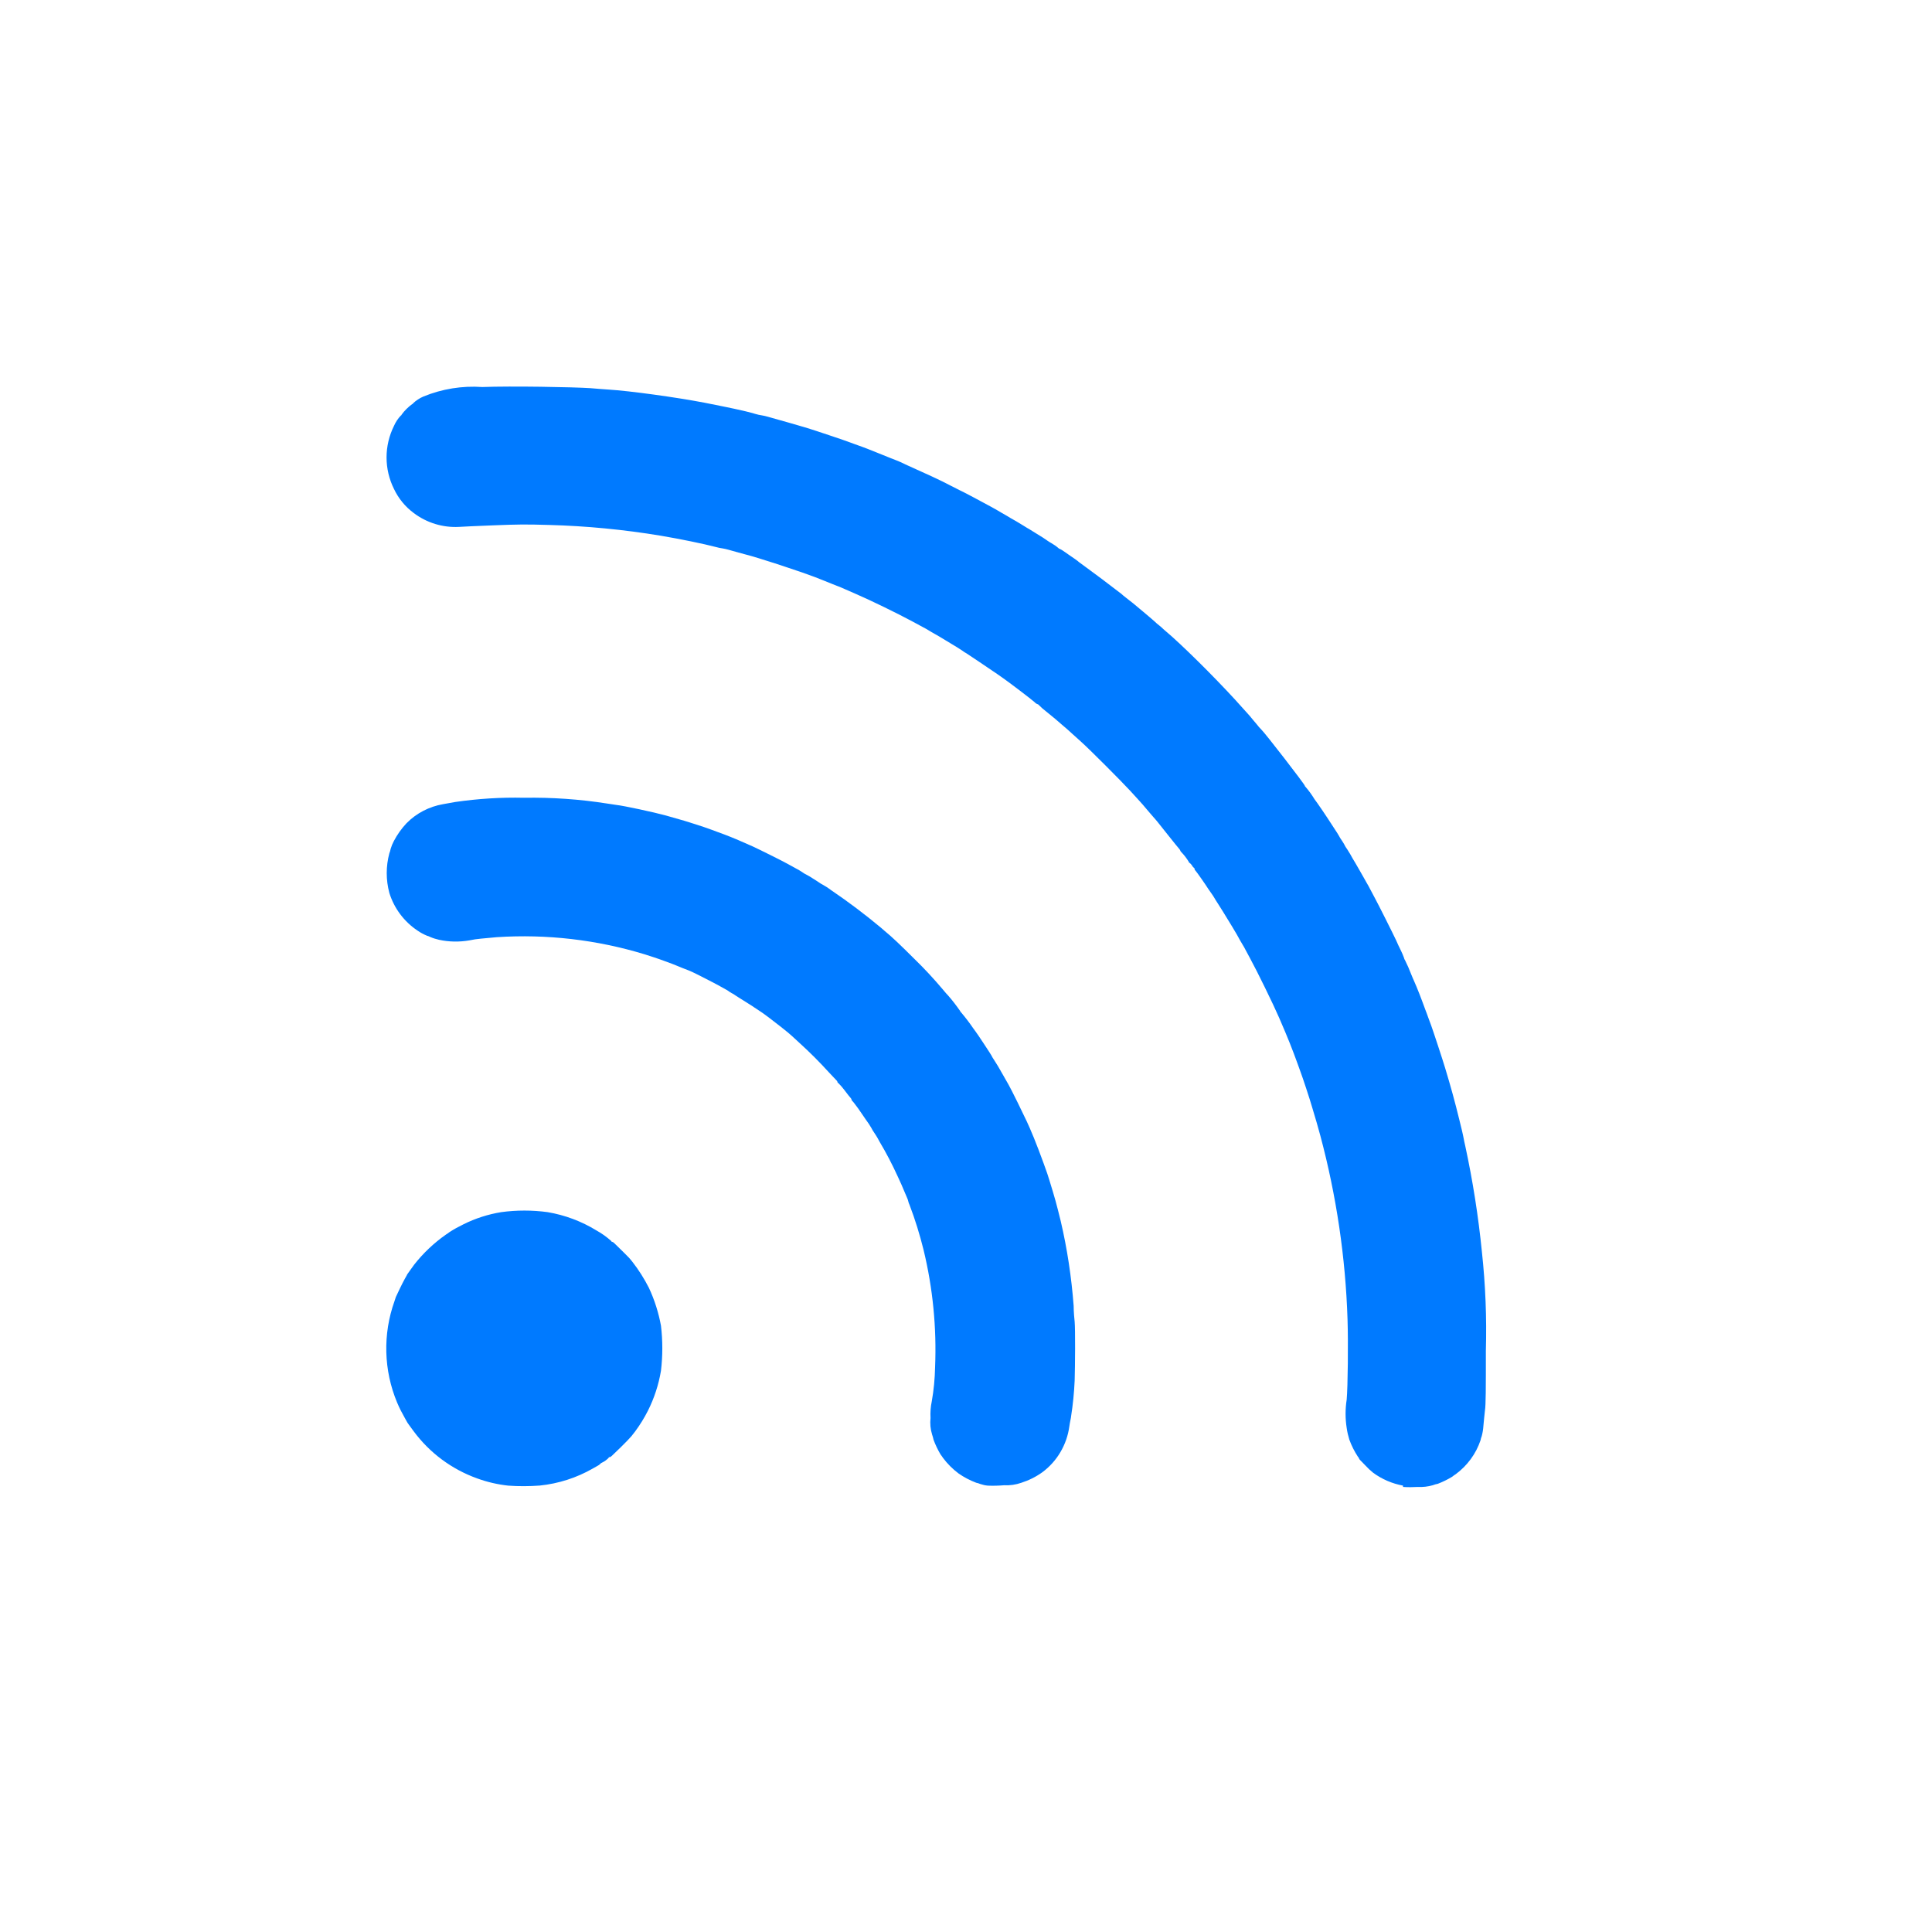 <svg width="25" height="25" viewBox="0 0 25 25" fill="none" xmlns="http://www.w3.org/2000/svg">
<g id="IOCON=&#231;&#189;&#145;&#231;&#187;&#156;,&#231;&#138;&#182;&#230;&#128;&#129;=on">
<g id="&#231;&#187;&#132; 20131">
<path id="&#232;&#183;&#175;&#229;&#190;&#132; 1092" d="M6.576 19.224C6.439 19.209 6.305 19.178 6.176 19.131C5.846 19.013 5.559 18.8 5.351 18.518C5.308 18.46 5.269 18.407 5.267 18.4L5.239 18.35C5.202 18.285 5.168 18.219 5.139 18.15C4.964 17.732 4.952 17.263 5.105 16.836C5.114 16.81 5.122 16.787 5.122 16.784C5.122 16.781 5.211 16.595 5.236 16.552L5.264 16.502C5.264 16.495 5.288 16.465 5.308 16.436L5.359 16.365C5.476 16.216 5.615 16.084 5.771 15.975C5.787 15.965 5.802 15.955 5.817 15.943C5.874 15.906 5.934 15.873 5.996 15.843C6.15 15.766 6.315 15.713 6.486 15.685C6.685 15.658 6.887 15.658 7.086 15.685C7.31 15.723 7.524 15.803 7.718 15.922C7.787 15.96 7.851 16.006 7.91 16.059C7.91 16.06 7.91 16.062 7.911 16.063C7.911 16.064 7.912 16.065 7.913 16.066C7.914 16.067 7.915 16.067 7.916 16.068C7.917 16.068 7.919 16.068 7.92 16.068C7.932 16.072 7.943 16.079 7.951 16.089L8.034 16.17C8.069 16.203 8.112 16.248 8.134 16.27C8.156 16.292 8.172 16.316 8.181 16.325C8.264 16.431 8.336 16.545 8.397 16.665C8.47 16.821 8.522 16.986 8.553 17.155C8.576 17.348 8.576 17.544 8.553 17.737C8.523 17.917 8.466 18.092 8.384 18.255C8.337 18.348 8.282 18.437 8.22 18.521L8.17 18.585C8.154 18.605 8.093 18.668 8.035 18.725C7.9 18.857 7.902 18.855 7.889 18.855C7.876 18.855 7.878 18.855 7.878 18.862C7.852 18.89 7.821 18.912 7.787 18.928C7.779 18.931 7.772 18.936 7.768 18.942C7.757 18.953 7.745 18.962 7.732 18.968L7.672 19.002C7.461 19.123 7.227 19.198 6.985 19.223C6.849 19.233 6.712 19.234 6.576 19.224V19.224ZM12.782 19.224C12.748 19.221 12.714 19.213 12.682 19.202C12.666 19.195 12.65 19.19 12.633 19.187C12.552 19.156 12.474 19.116 12.403 19.066C12.327 19.009 12.26 18.942 12.203 18.866C12.193 18.85 12.182 18.835 12.171 18.821C12.135 18.76 12.104 18.696 12.08 18.63C12.075 18.607 12.069 18.584 12.061 18.562C12.04 18.493 12.033 18.421 12.041 18.349C12.037 18.277 12.042 18.205 12.057 18.134C12.083 17.988 12.097 17.839 12.1 17.69C12.121 17.18 12.071 16.67 11.951 16.174C11.902 15.976 11.842 15.781 11.769 15.59C11.761 15.575 11.756 15.558 11.752 15.541C11.749 15.528 11.745 15.515 11.739 15.503L11.701 15.414C11.674 15.349 11.659 15.314 11.616 15.222C11.546 15.069 11.469 14.92 11.383 14.776L11.354 14.723C11.349 14.713 11.328 14.681 11.309 14.652C11.296 14.634 11.285 14.615 11.275 14.595C11.275 14.595 11.261 14.572 11.246 14.548C11.231 14.524 11.209 14.497 11.202 14.485C11.174 14.443 11.115 14.357 11.108 14.348L11.067 14.293C11.055 14.276 11.041 14.259 11.027 14.244C11.025 14.243 11.023 14.241 11.022 14.239C11.02 14.236 11.02 14.234 11.02 14.231C11.018 14.222 11.013 14.213 11.006 14.206C10.998 14.198 10.963 14.155 10.927 14.106C10.903 14.074 10.877 14.044 10.849 14.016C10.845 14.015 10.842 14.012 10.84 14.009C10.838 14.006 10.836 14.003 10.836 13.999C10.835 13.995 10.834 13.991 10.831 13.988C10.829 13.984 10.826 13.982 10.823 13.979C10.817 13.974 10.773 13.926 10.723 13.873C10.604 13.742 10.479 13.617 10.348 13.498L10.248 13.406C10.21 13.372 10.195 13.359 10.108 13.29C10.021 13.221 9.884 13.117 9.855 13.099L9.718 13.008L9.559 12.908C9.539 12.895 9.511 12.878 9.498 12.868C9.489 12.862 9.479 12.856 9.469 12.852C9.449 12.84 9.429 12.828 9.411 12.814C9.286 12.743 9.147 12.671 9.033 12.614C8.919 12.557 8.895 12.551 8.833 12.527L8.755 12.495L8.7 12.473L8.6 12.436C8.565 12.422 8.5 12.401 8.463 12.388L8.339 12.348C7.721 12.16 7.074 12.085 6.429 12.127L6.223 12.146C6.173 12.15 6.124 12.158 6.076 12.168C5.945 12.191 5.811 12.189 5.682 12.161C5.642 12.152 5.603 12.14 5.566 12.124C5.554 12.117 5.54 12.112 5.527 12.109C5.483 12.091 5.442 12.069 5.403 12.042C5.229 11.926 5.1 11.754 5.038 11.554C4.993 11.386 4.993 11.21 5.038 11.042C5.046 11.024 5.051 11.004 5.055 10.984C5.065 10.95 5.079 10.916 5.096 10.884C5.14 10.8 5.195 10.722 5.261 10.652C5.388 10.523 5.554 10.437 5.733 10.406L5.889 10.378C6.184 10.335 6.483 10.316 6.782 10.323C7.142 10.317 7.502 10.342 7.858 10.398L7.977 10.416C8.066 10.425 8.462 10.51 8.618 10.553L8.856 10.621C8.928 10.643 9.069 10.688 9.112 10.703C9.191 10.73 9.248 10.752 9.286 10.766L9.386 10.803C9.469 10.834 9.631 10.903 9.734 10.95C9.82 10.989 10.115 11.136 10.174 11.169L10.302 11.239C10.329 11.253 10.355 11.268 10.38 11.285C10.397 11.298 10.416 11.309 10.435 11.318C10.458 11.33 10.491 11.349 10.508 11.361L10.554 11.39L10.603 11.422C10.615 11.431 10.627 11.438 10.641 11.445C10.675 11.464 10.709 11.485 10.741 11.508C10.747 11.514 10.753 11.519 10.761 11.523C10.982 11.673 11.195 11.834 11.4 12.005C11.4 12.005 11.423 12.026 11.446 12.045C11.546 12.127 11.646 12.223 11.831 12.407C11.962 12.534 12.086 12.668 12.203 12.807C12.232 12.843 12.262 12.876 12.267 12.88C12.324 12.945 12.377 13.014 12.426 13.085C12.426 13.088 12.427 13.09 12.428 13.092C12.43 13.094 12.431 13.096 12.434 13.097C12.49 13.163 12.543 13.232 12.592 13.304L12.622 13.345C12.638 13.363 12.828 13.652 12.828 13.656C12.838 13.677 12.85 13.696 12.863 13.715C12.91 13.788 12.912 13.792 12.974 13.901C13.003 13.954 13.039 14.016 13.052 14.038C13.065 14.06 13.119 14.166 13.171 14.272C13.278 14.49 13.312 14.562 13.36 14.68C13.372 14.708 13.387 14.743 13.392 14.758C13.416 14.814 13.463 14.941 13.506 15.058C13.549 15.175 13.56 15.209 13.58 15.275C13.656 15.523 13.665 15.556 13.726 15.802C13.81 16.162 13.865 16.528 13.893 16.897C13.893 16.98 13.903 17.073 13.906 17.103C13.915 17.203 13.912 17.667 13.906 17.865C13.899 18.02 13.884 18.174 13.86 18.326C13.86 18.343 13.844 18.404 13.837 18.459C13.821 18.576 13.782 18.688 13.722 18.79C13.663 18.891 13.583 18.98 13.489 19.05C13.406 19.11 13.313 19.156 13.216 19.187C13.145 19.212 13.069 19.223 12.994 19.219C12.923 19.225 12.852 19.227 12.782 19.224V19.224Z" fill="#007AFF"/>
<path id="&#232;&#183;&#175;&#229;&#190;&#132; 1093" d="M18.155 19.224C18.015 19.198 17.882 19.141 17.768 19.057C17.732 19.028 17.699 18.997 17.668 18.963C17.591 18.885 17.586 18.88 17.586 18.872C17.582 18.863 17.577 18.855 17.57 18.848C17.525 18.779 17.488 18.705 17.46 18.628C17.445 18.579 17.433 18.528 17.426 18.477C17.407 18.356 17.407 18.233 17.426 18.111C17.441 17.944 17.447 17.379 17.437 17.071C17.411 16.27 17.293 15.474 17.086 14.699C17.064 14.615 17.017 14.452 16.979 14.328C16.951 14.228 16.851 13.928 16.832 13.879L16.796 13.779C16.721 13.572 16.67 13.442 16.552 13.17C16.476 12.994 16.263 12.559 16.176 12.401C16.154 12.361 16.127 12.311 16.117 12.291C16.107 12.271 16.091 12.242 16.081 12.227L16.044 12.164C16.034 12.145 16.016 12.114 16.006 12.095C15.971 12.035 15.939 11.981 15.83 11.804L15.767 11.704C15.738 11.659 15.714 11.621 15.714 11.619C15.704 11.601 15.692 11.584 15.68 11.567C15.661 11.54 15.642 11.512 15.636 11.504C15.604 11.452 15.48 11.275 15.47 11.267C15.463 11.261 15.458 11.253 15.457 11.244C15.457 11.237 15.457 11.231 15.45 11.231C15.438 11.221 15.428 11.208 15.421 11.194C15.413 11.182 15.402 11.172 15.391 11.164C15.391 11.164 15.384 11.164 15.384 11.154C15.356 11.107 15.322 11.063 15.284 11.024C15.278 11.018 15.273 11.011 15.271 11.002C15.267 10.995 15.263 10.988 15.257 10.982C15.249 10.974 15.182 10.891 15.108 10.798C14.969 10.622 14.956 10.607 14.931 10.58C14.923 10.572 14.893 10.536 14.862 10.5C14.798 10.423 14.769 10.391 14.739 10.358L14.625 10.233C14.508 10.106 14.101 9.698 13.988 9.597L13.877 9.497C13.838 9.46 13.795 9.423 13.729 9.367L13.654 9.302C13.646 9.295 13.594 9.252 13.539 9.208C13.504 9.181 13.47 9.152 13.439 9.12C13.439 9.12 13.434 9.113 13.428 9.113C13.413 9.108 13.399 9.099 13.389 9.087C13.347 9.049 13.046 8.82 12.967 8.766L12.904 8.722C12.811 8.657 12.504 8.453 12.504 8.453C12.487 8.444 12.471 8.434 12.456 8.422C12.431 8.406 12.399 8.384 12.385 8.376L12.322 8.338L12.228 8.281L12.155 8.237L12.094 8.202C12.069 8.188 12.032 8.167 12.012 8.154C11.992 8.141 11.963 8.126 11.948 8.118L11.811 8.044C11.603 7.932 11.276 7.773 11.078 7.687L10.941 7.627C10.907 7.611 10.88 7.6 10.765 7.555L10.671 7.517C10.571 7.476 10.537 7.464 10.384 7.409C10.284 7.375 10.027 7.288 9.933 7.26L9.819 7.224C9.77 7.208 9.699 7.188 9.556 7.15L9.424 7.113C9.399 7.106 9.373 7.1 9.348 7.096C9.32 7.092 9.293 7.087 9.266 7.079C9.107 7.037 8.799 6.974 8.55 6.932C8.073 6.853 7.59 6.806 7.107 6.793C6.8 6.784 6.707 6.785 6.379 6.798C6.173 6.806 5.979 6.815 5.939 6.818C5.728 6.829 5.521 6.765 5.353 6.638C5.244 6.557 5.156 6.45 5.098 6.327C5.035 6.2 5.002 6.061 5.002 5.919C5.002 5.778 5.035 5.638 5.098 5.511C5.12 5.461 5.15 5.415 5.189 5.375C5.19 5.375 5.191 5.375 5.192 5.374C5.193 5.374 5.194 5.373 5.195 5.372C5.196 5.371 5.196 5.37 5.196 5.369C5.197 5.368 5.197 5.366 5.197 5.365C5.235 5.313 5.281 5.268 5.333 5.229C5.334 5.229 5.335 5.229 5.336 5.229C5.337 5.229 5.338 5.228 5.339 5.227C5.34 5.227 5.341 5.226 5.342 5.225C5.342 5.224 5.343 5.222 5.343 5.221C5.382 5.183 5.428 5.153 5.479 5.131C5.72 5.032 5.981 4.99 6.241 5.008C6.612 4.994 7.42 5.008 7.641 5.023C7.727 5.03 7.832 5.039 7.875 5.041C8.15 5.058 8.752 5.141 9.116 5.211C9.416 5.271 9.624 5.311 9.777 5.357C9.804 5.365 9.831 5.371 9.859 5.375C9.884 5.379 9.909 5.385 9.934 5.392L10.068 5.43L10.196 5.466L10.324 5.503C10.407 5.527 10.495 5.553 10.562 5.576L10.736 5.634C10.871 5.679 10.951 5.706 11.057 5.746L11.157 5.782C11.191 5.794 11.216 5.804 11.336 5.852L11.428 5.889L11.522 5.927C11.548 5.938 11.585 5.952 11.604 5.959L11.654 5.98C11.672 5.99 11.73 6.016 11.871 6.08C11.965 6.121 12.163 6.213 12.199 6.232C12.235 6.251 12.248 6.258 12.299 6.283L12.374 6.321L12.413 6.341L12.45 6.359C12.494 6.381 12.51 6.389 12.598 6.436L12.734 6.509L12.812 6.551L12.881 6.589L12.963 6.637C12.99 6.652 13.023 6.671 13.036 6.679L13.077 6.704C13.128 6.732 13.169 6.756 13.237 6.798C13.278 6.824 13.313 6.845 13.315 6.845L13.399 6.897L13.499 6.959L13.556 6.998C13.58 7.014 13.601 7.027 13.603 7.027C13.636 7.046 13.668 7.068 13.697 7.093C13.698 7.095 13.7 7.097 13.701 7.098C13.703 7.099 13.706 7.1 13.708 7.1C13.726 7.108 13.743 7.118 13.759 7.129L13.822 7.173C13.878 7.211 13.951 7.261 13.961 7.273L14.055 7.342C14.191 7.442 14.312 7.531 14.511 7.685C14.52 7.693 14.529 7.701 14.538 7.709L14.618 7.772C14.654 7.799 14.684 7.824 14.687 7.827L14.742 7.873L14.797 7.919L14.861 7.973L14.941 8.042C14.959 8.06 14.979 8.077 15 8.093C15.021 8.11 15.045 8.131 15.053 8.14L15.168 8.24C15.424 8.47 15.839 8.889 16.079 9.161C16.126 9.214 16.179 9.27 16.189 9.285C16.199 9.3 16.236 9.339 16.262 9.372C16.28 9.396 16.3 9.419 16.322 9.441C16.364 9.478 16.885 10.151 16.885 10.169C16.885 10.171 16.886 10.174 16.887 10.176C16.888 10.178 16.89 10.179 16.892 10.18C16.936 10.23 16.975 10.285 17.01 10.342L17.047 10.393C17.053 10.4 17.147 10.536 17.27 10.727L17.302 10.776C17.31 10.788 17.318 10.801 17.325 10.814C17.335 10.834 17.347 10.853 17.36 10.871C17.375 10.893 17.388 10.915 17.401 10.938C17.401 10.945 17.42 10.97 17.435 10.993C17.45 11.016 17.466 11.042 17.472 11.053C17.478 11.064 17.49 11.087 17.501 11.105C17.528 11.147 17.649 11.36 17.659 11.378L17.687 11.428C17.699 11.448 17.719 11.483 17.73 11.506L17.791 11.621C17.835 11.702 18.021 12.072 18.065 12.166C18.08 12.199 18.109 12.266 18.13 12.305C18.144 12.334 18.157 12.364 18.168 12.395C18.17 12.406 18.174 12.416 18.181 12.425C18.211 12.485 18.238 12.547 18.262 12.61C18.272 12.636 18.288 12.672 18.297 12.692C18.306 12.712 18.321 12.75 18.332 12.774L18.369 12.866C18.379 12.892 18.396 12.937 18.407 12.966C18.418 12.995 18.434 13.039 18.444 13.066C18.454 13.093 18.47 13.132 18.481 13.166L18.518 13.266C18.538 13.318 18.674 13.731 18.7 13.82C18.776 14.072 18.825 14.25 18.883 14.487C18.892 14.525 18.908 14.587 18.916 14.622C18.924 14.657 18.935 14.704 18.939 14.727C18.943 14.75 18.952 14.795 18.96 14.827C19.058 15.281 19.13 15.739 19.176 16.201C19.222 16.626 19.239 17.053 19.227 17.479C19.227 17.97 19.227 18.179 19.215 18.253C19.209 18.311 19.199 18.4 19.195 18.453C19.192 18.498 19.185 18.542 19.173 18.585C19.166 18.602 19.161 18.619 19.158 18.637C19.099 18.813 18.986 18.966 18.837 19.076C18.821 19.086 18.805 19.097 18.791 19.109C18.732 19.145 18.67 19.175 18.606 19.2C18.583 19.204 18.561 19.211 18.54 19.219C18.477 19.237 18.413 19.244 18.348 19.241C18.283 19.245 18.219 19.245 18.155 19.241V19.224Z" fill="#007AFF"/>
</g>
</g>
</svg>

